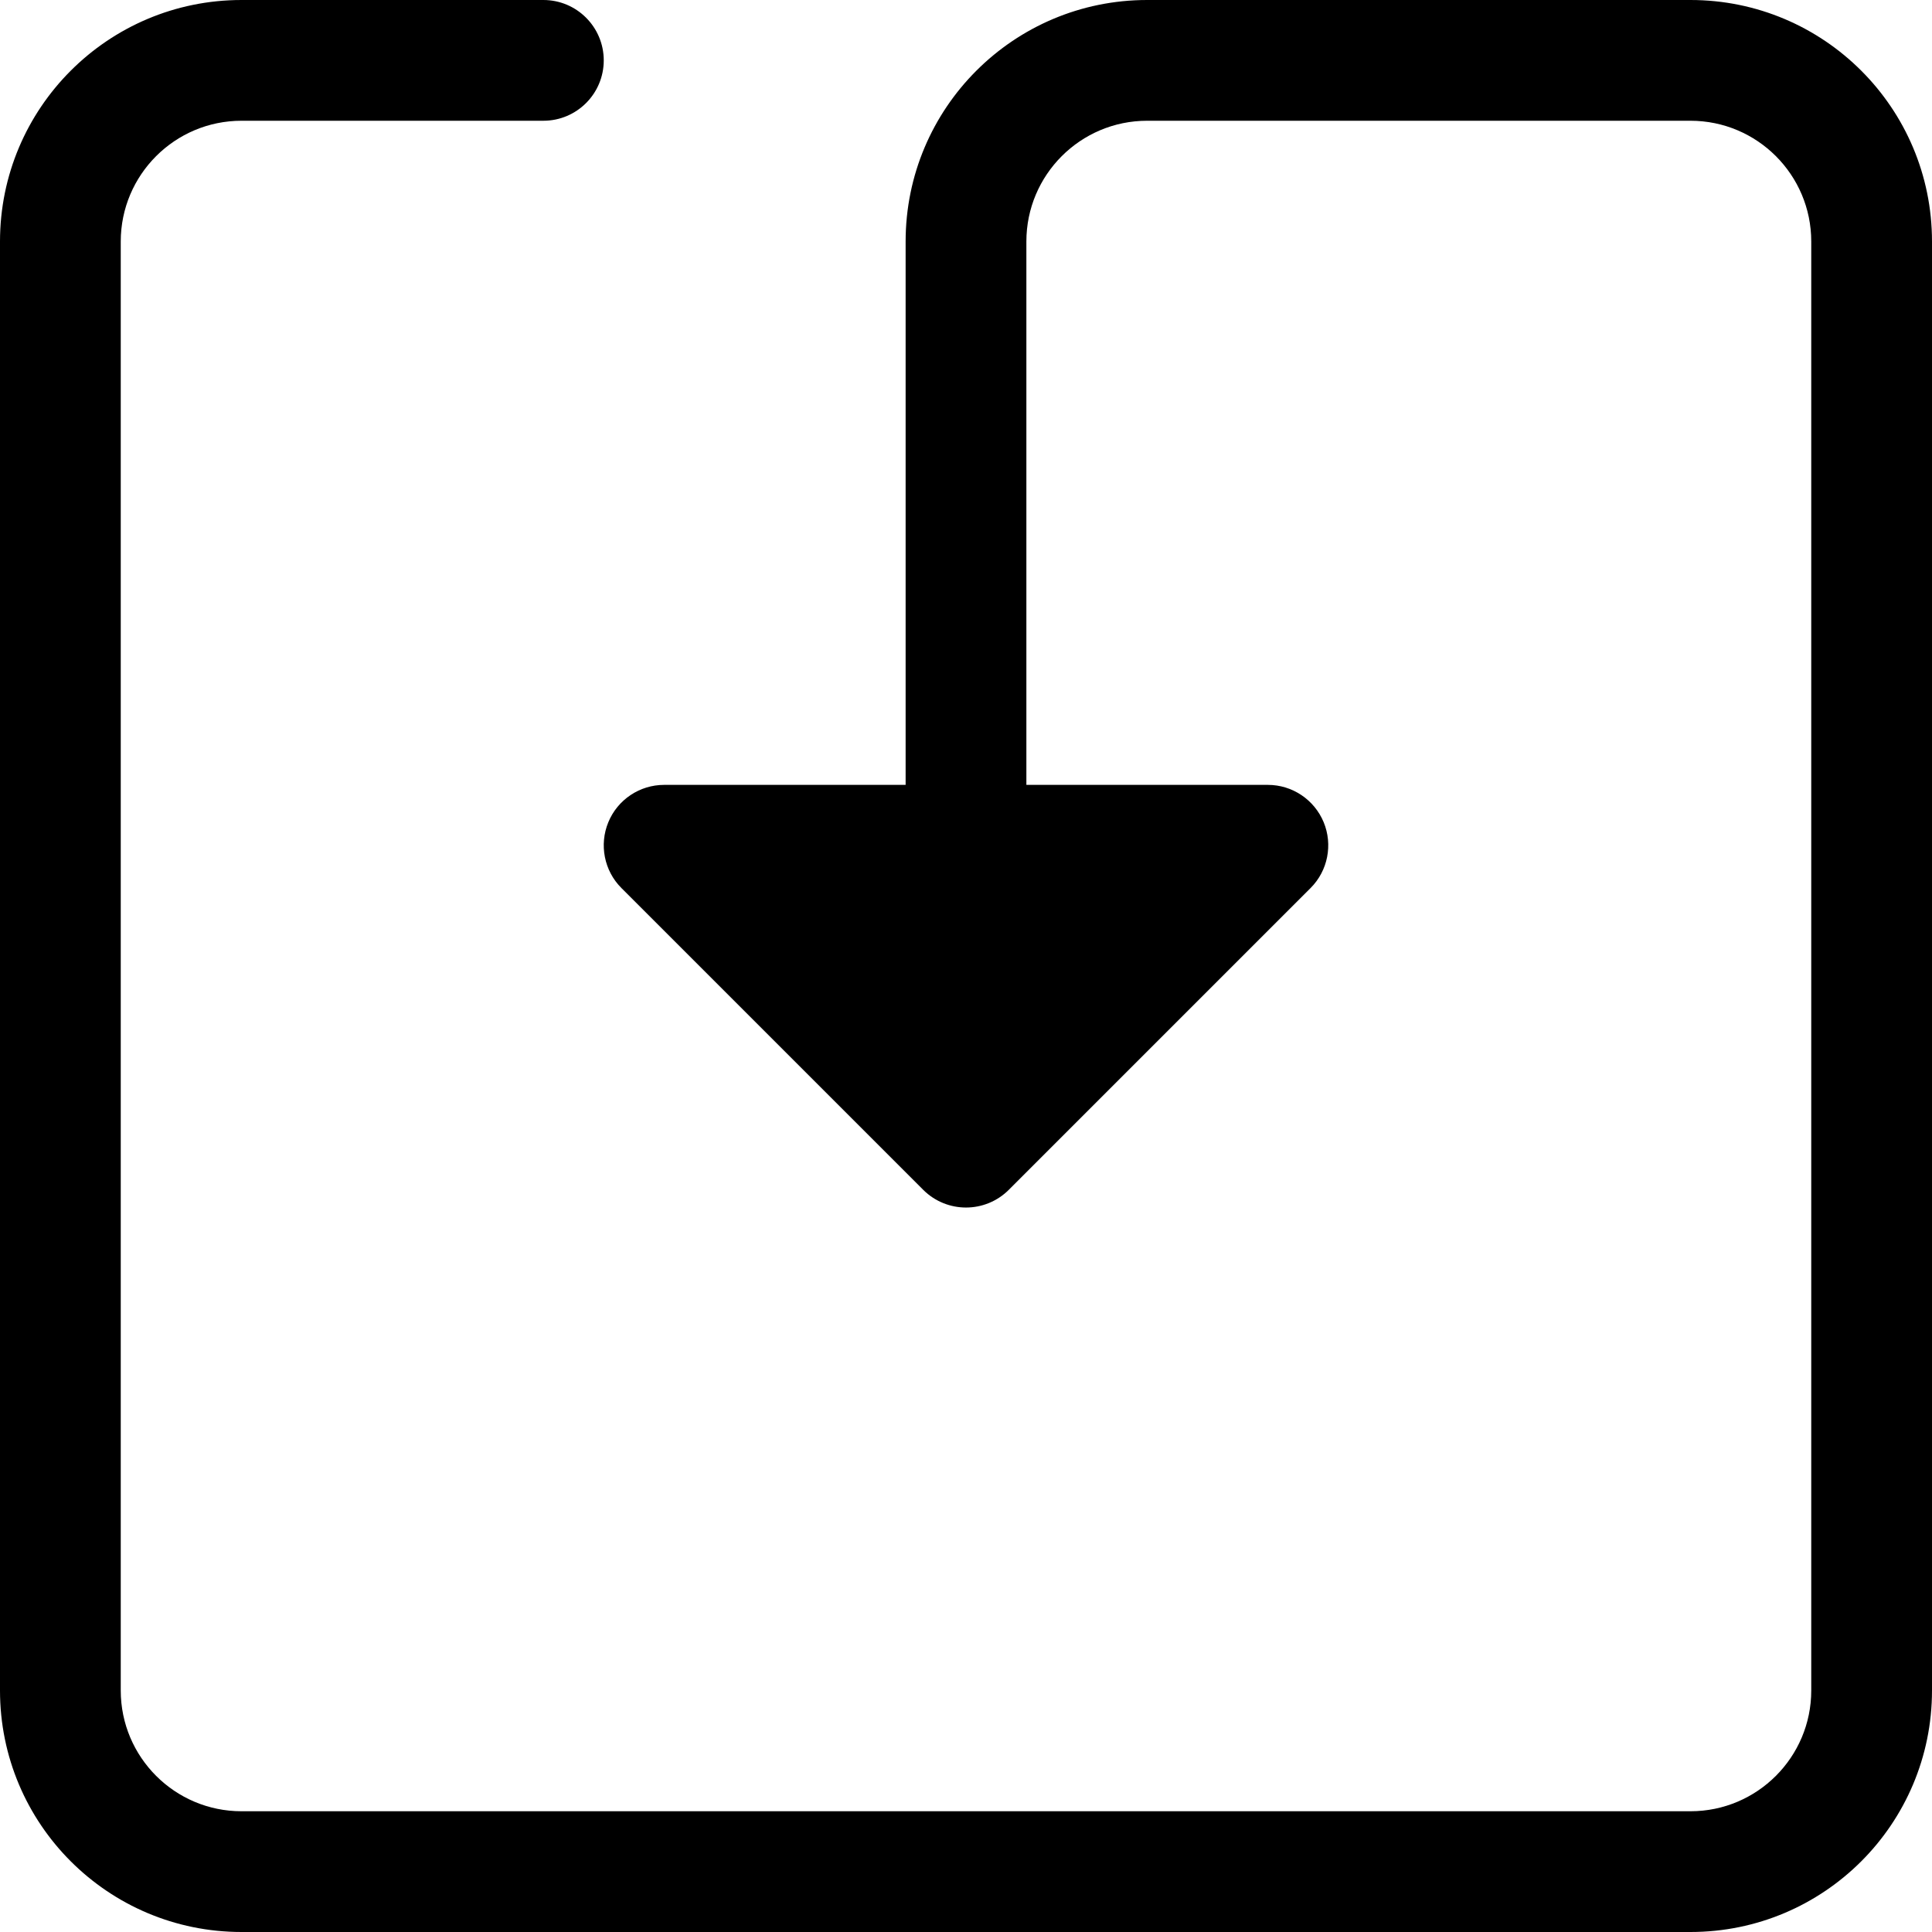 <svg width="16" height="16" viewBox="0 0 16 16" fill="none" xmlns="http://www.w3.org/2000/svg">
<path d="M2 1C1.448 1 1 1.448 1 2V14C1 14.552 1.448 15 2 15H14C14.552 15 15 14.552 15 14V2C15 1.448 14.552 1 14 1H9.5C8.948 1 8.5 1.448 8.5 2V6.5H10.5C10.702 6.5 10.884 6.622 10.962 6.809C11.039 6.995 10.997 7.211 10.854 7.354L8.354 9.854C8.158 10.049 7.842 10.049 7.646 9.854L5.146 7.354C5.003 7.211 4.961 6.995 5.038 6.809C5.115 6.622 5.298 6.5 5.5 6.5H7.5V2C7.5 0.895 8.395 0 9.5 0H14C15.105 0 16 0.895 16 2V14C16 15.105 15.105 16 14 16H2C0.895 16 0 15.105 0 14V2C0 0.895 0.895 0 2 0H4.5C4.776 0 5 0.224 5 0.5C5 0.776 4.776 1 4.5 1H2Z" fill="black"/>
</svg>
